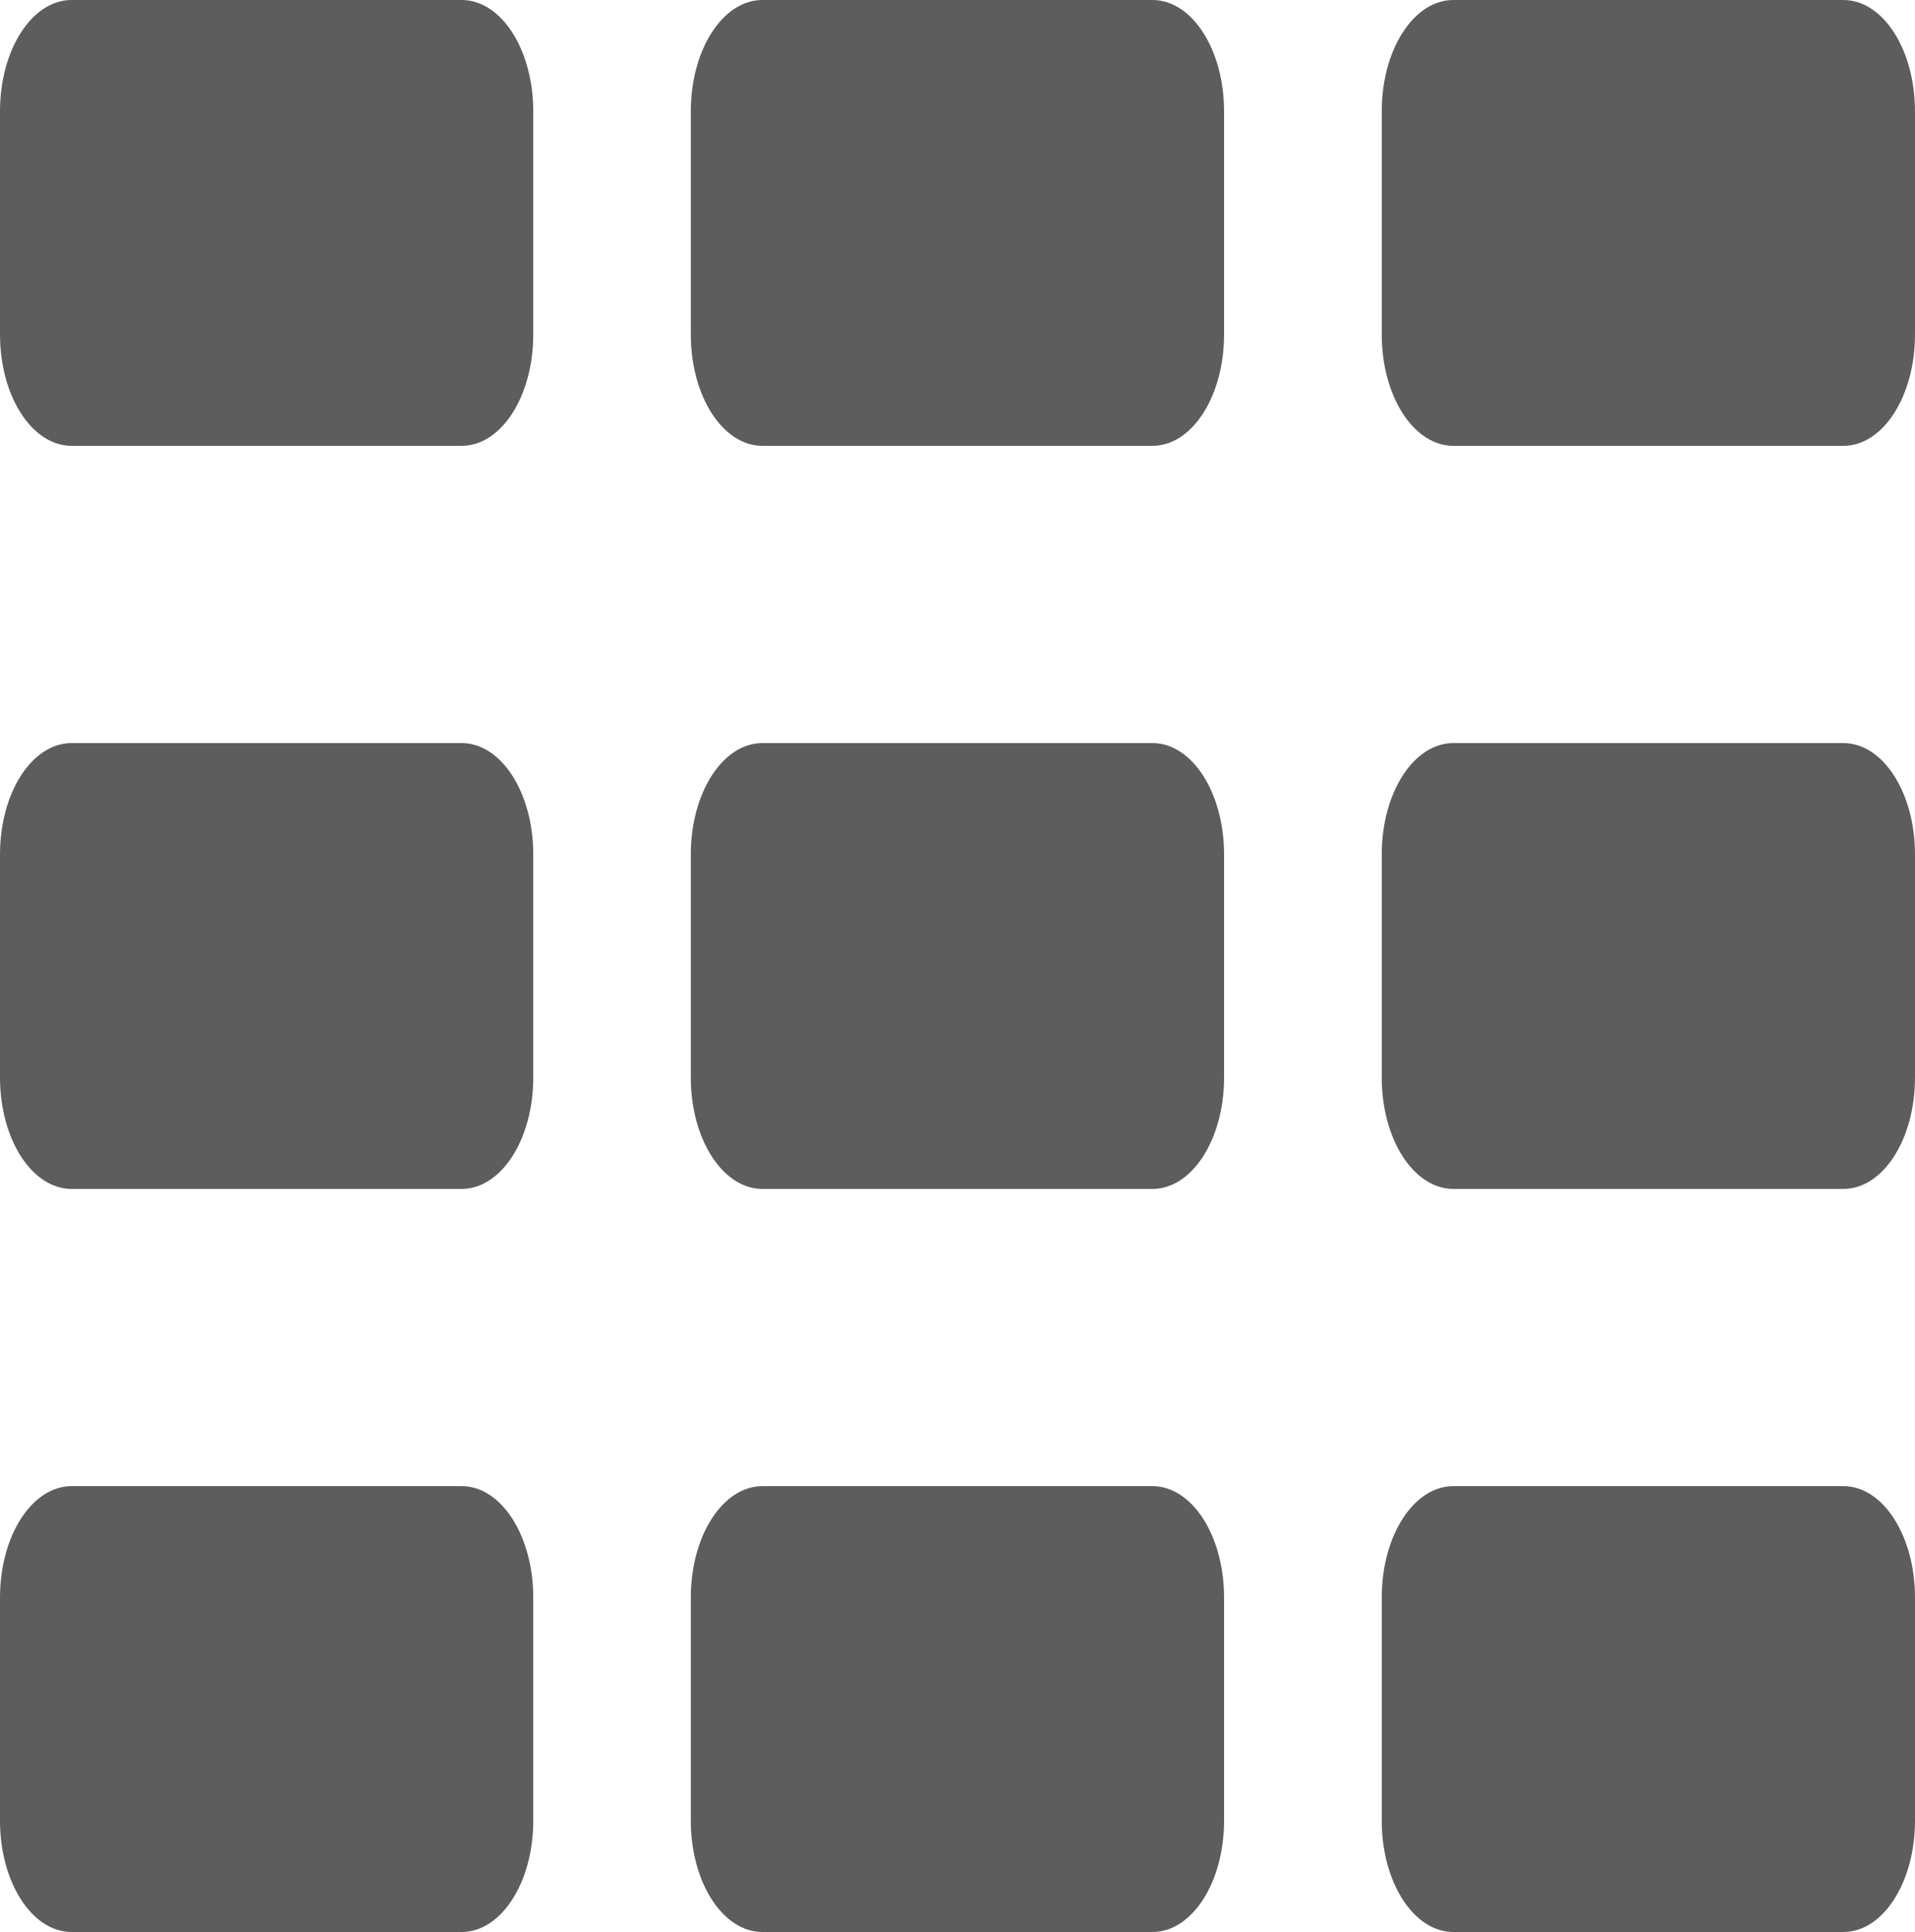 <svg xmlns="http://www.w3.org/2000/svg" width="15" height="15.132" viewBox="0 0 15 15.132">
  <g id="Gruppe_38" data-name="Gruppe 38" transform="translate(-313 -3428)">
    <path id="list-solid" d="M16.561,48c-.311,0-.561.389-.561.873v1.746c0,.484.25.873.561.873h3.055c.311,0,.561-.389.561-.873V48.873c0-.484-.25-.873-.561-.873ZM16,54.693v1.746c0,.484.25.873.561.873h3.055c.311,0,.561-.389.561-.873V54.693c0-.484-.25-.873-.561-.873H16.561C16.25,53.82,16,54.209,16,54.693Zm.561,4.947c-.311,0-.561.389-.561.873v1.746c0,.484.25.873.561.873h3.055c.311,0,.561-.389.561-.873V60.513c0-.484-.25-.873-.561-.873Z" transform="translate(297 3380)" fill="#5d5d5d"/>
    <path id="list-solid-2" data-name="list-solid" d="M16.561,48c-.311,0-.561.389-.561.873v1.746c0,.484.25.873.561.873h3.055c.311,0,.561-.389.561-.873V48.873c0-.484-.25-.873-.561-.873ZM16,54.693v1.746c0,.484.25.873.561.873h3.055c.311,0,.561-.389.561-.873V54.693c0-.484-.25-.873-.561-.873H16.561C16.25,53.82,16,54.209,16,54.693Zm.561,4.947c-.311,0-.561.389-.561.873v1.746c0,.484.25.873.561.873h3.055c.311,0,.561-.389.561-.873V60.513c0-.484-.25-.873-.561-.873Z" transform="translate(302.411 3380)" fill="#5d5d5d"/>
    <path id="list-solid-3" data-name="list-solid" d="M16.561,48c-.311,0-.561.389-.561.873v1.746c0,.484.25.873.561.873h3.055c.311,0,.561-.389.561-.873V48.873c0-.484-.25-.873-.561-.873ZM16,54.693v1.746c0,.484.25.873.561.873h3.055c.311,0,.561-.389.561-.873V54.693c0-.484-.25-.873-.561-.873H16.561C16.25,53.82,16,54.209,16,54.693Zm.561,4.947c-.311,0-.561.389-.561.873v1.746c0,.484.25.873.561.873h3.055c.311,0,.561-.389.561-.873V60.513c0-.484-.25-.873-.561-.873Z" transform="translate(307.823 3380)" fill="#5d5d5d"/>
  </g>
</svg>
